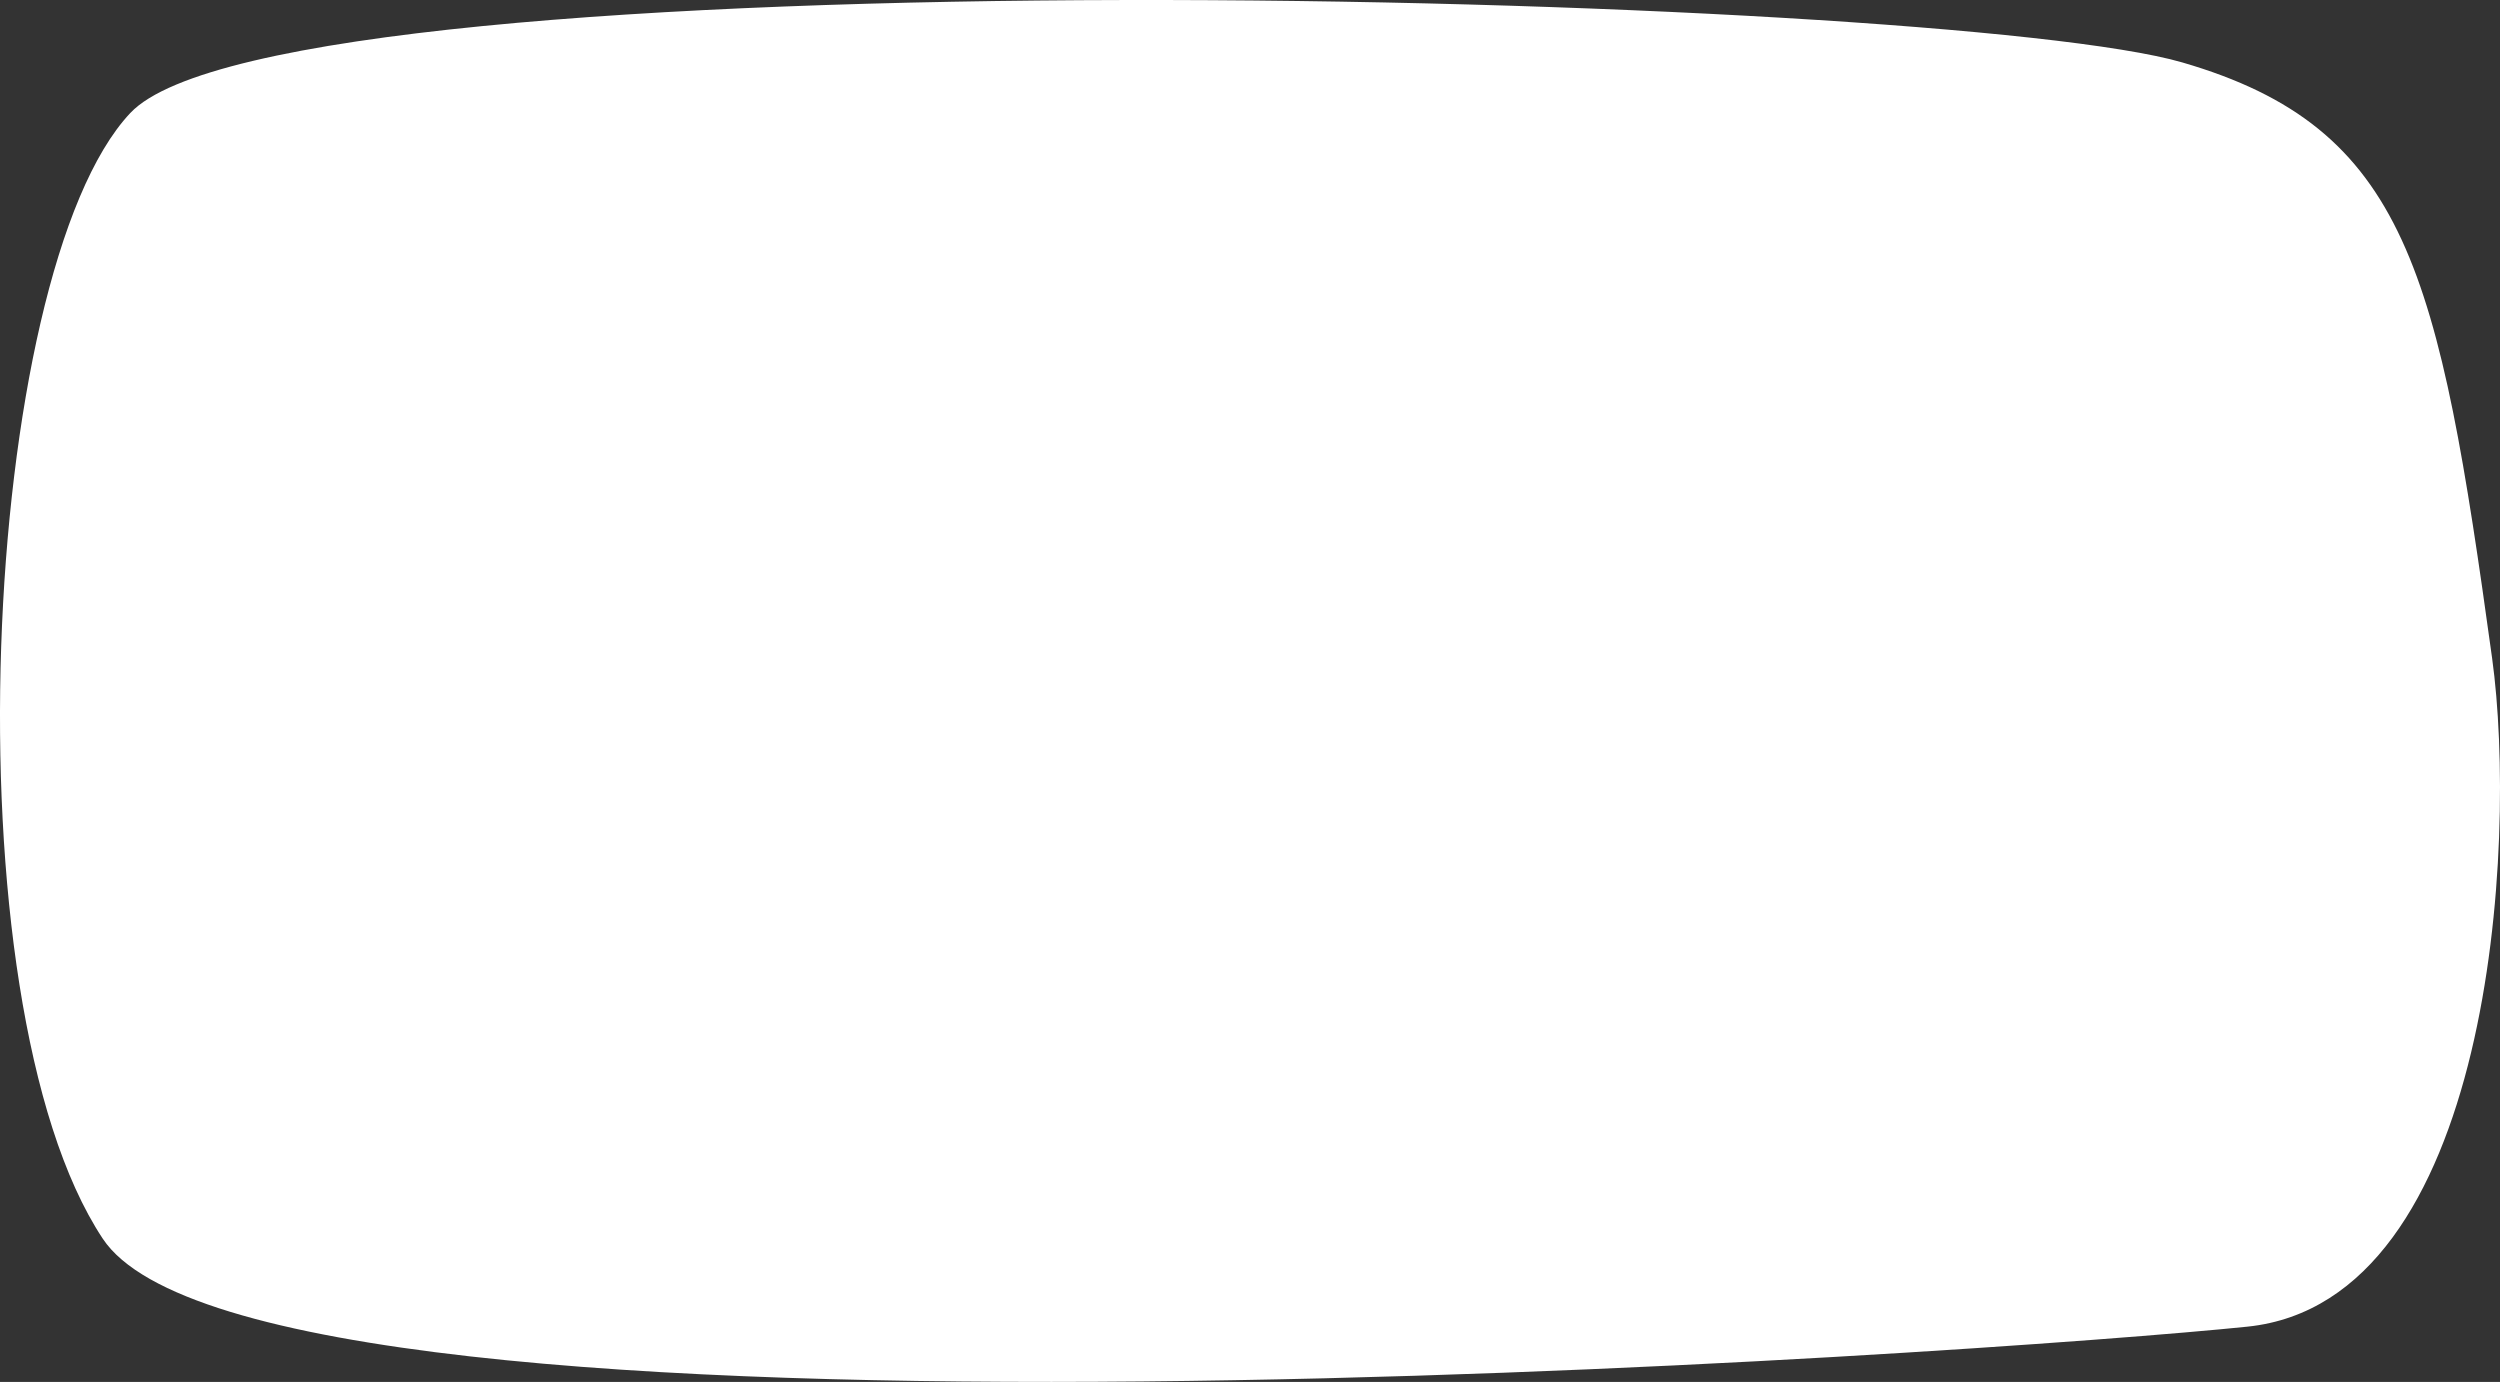 <svg width="995" height="550" viewBox="0 0 995 550" fill="none" xmlns="http://www.w3.org/2000/svg">
<rect x="0" y="0" width="995" height="550" fill="#333333" stroke="none"/>
<path d="M51.858 44.979C-7.814 108.406 -21.83 398.173 40.873 492.952C103.577 587.731 797.158 538.132 894.513 528.005C991.869 517.879 1002.03 335.702 991.869 262.02C970.656 108.146 958.238 50.944 868.558 24.849C772.958 -2.97 113.257 -20.284 51.858 44.979Z" fill="white"/>
</svg>
